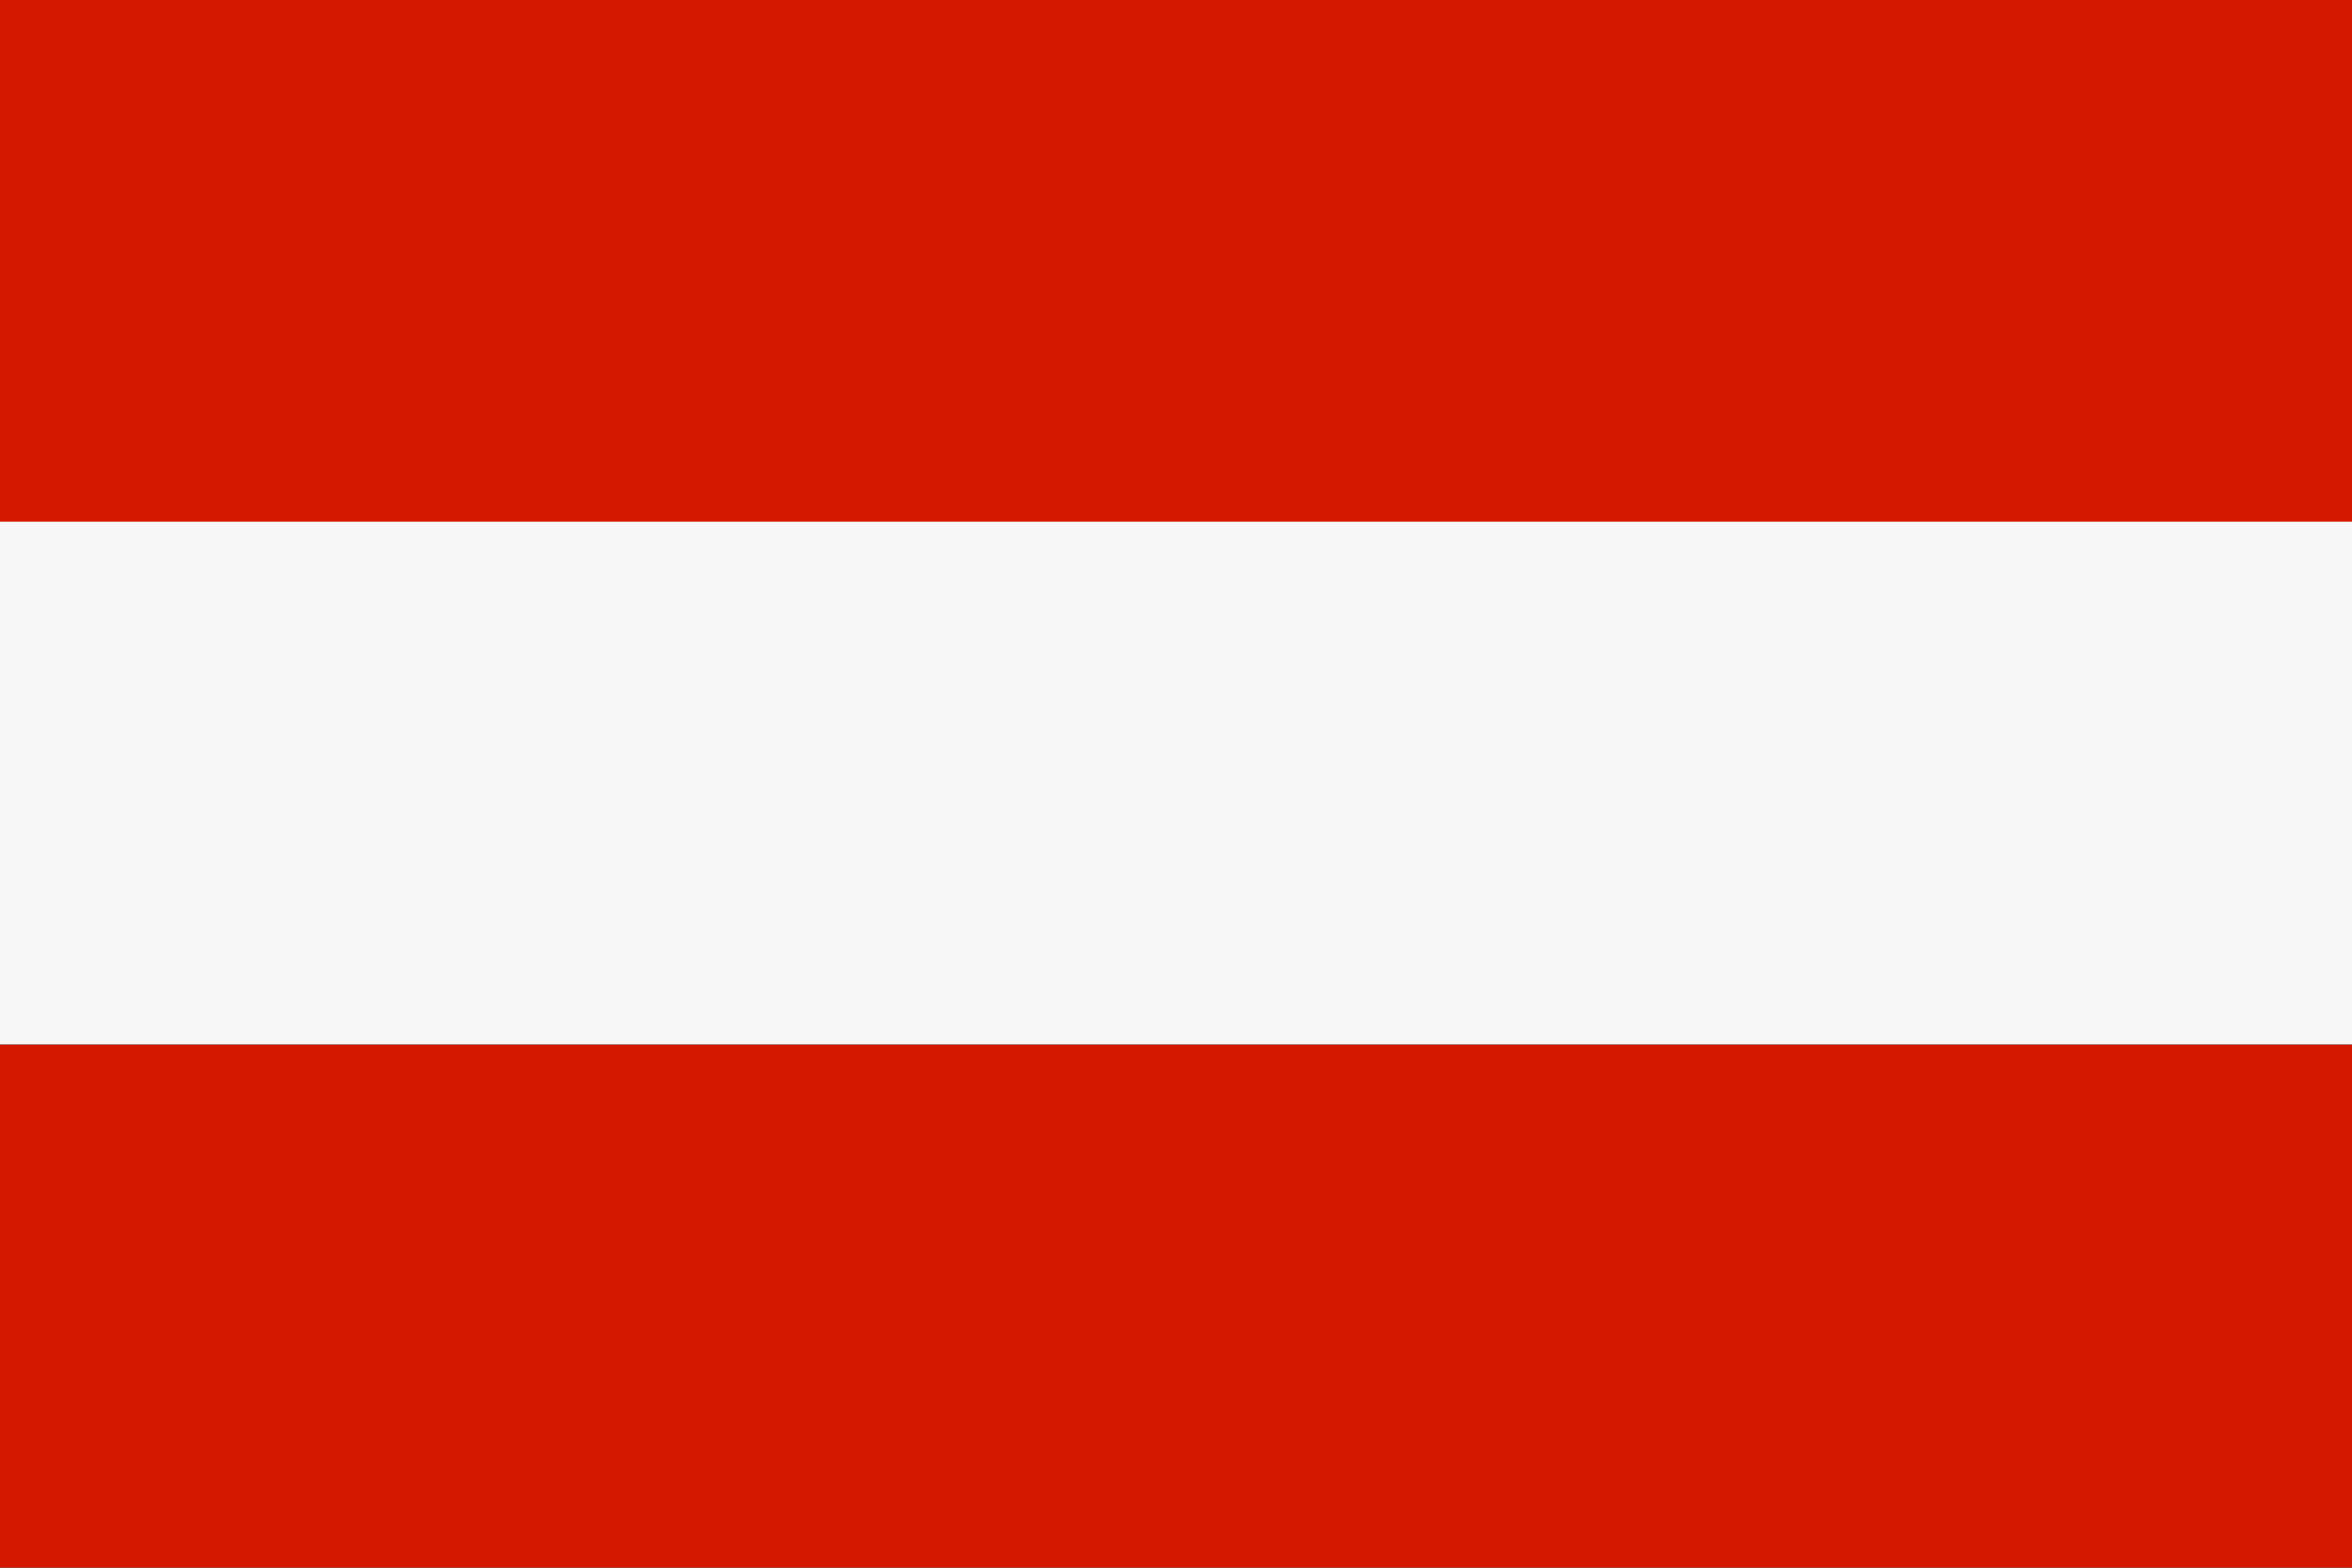 <?xml version="1.0" encoding="UTF-8"?> <svg xmlns="http://www.w3.org/2000/svg" width="30" height="20" viewBox="0 0 30 20" fill="none"><rect x="0" y="0" width="30" height="20" fill="#333333" stroke="none"/><g clip-path="url(#clip0_477_219)"><path d="M30 0H0V6.673H30V0Z" fill="#D41800"></path><path d="M30 6.656H0V13.327H30V6.656Z" fill="#F7F7F7"></path><path d="M30 13.329H0V20H30V13.329Z" fill="#D41800"></path></g><defs><clipPath id="clip0_477_219"><rect width="30" height="20" fill="white"></rect></clipPath></defs></svg> 